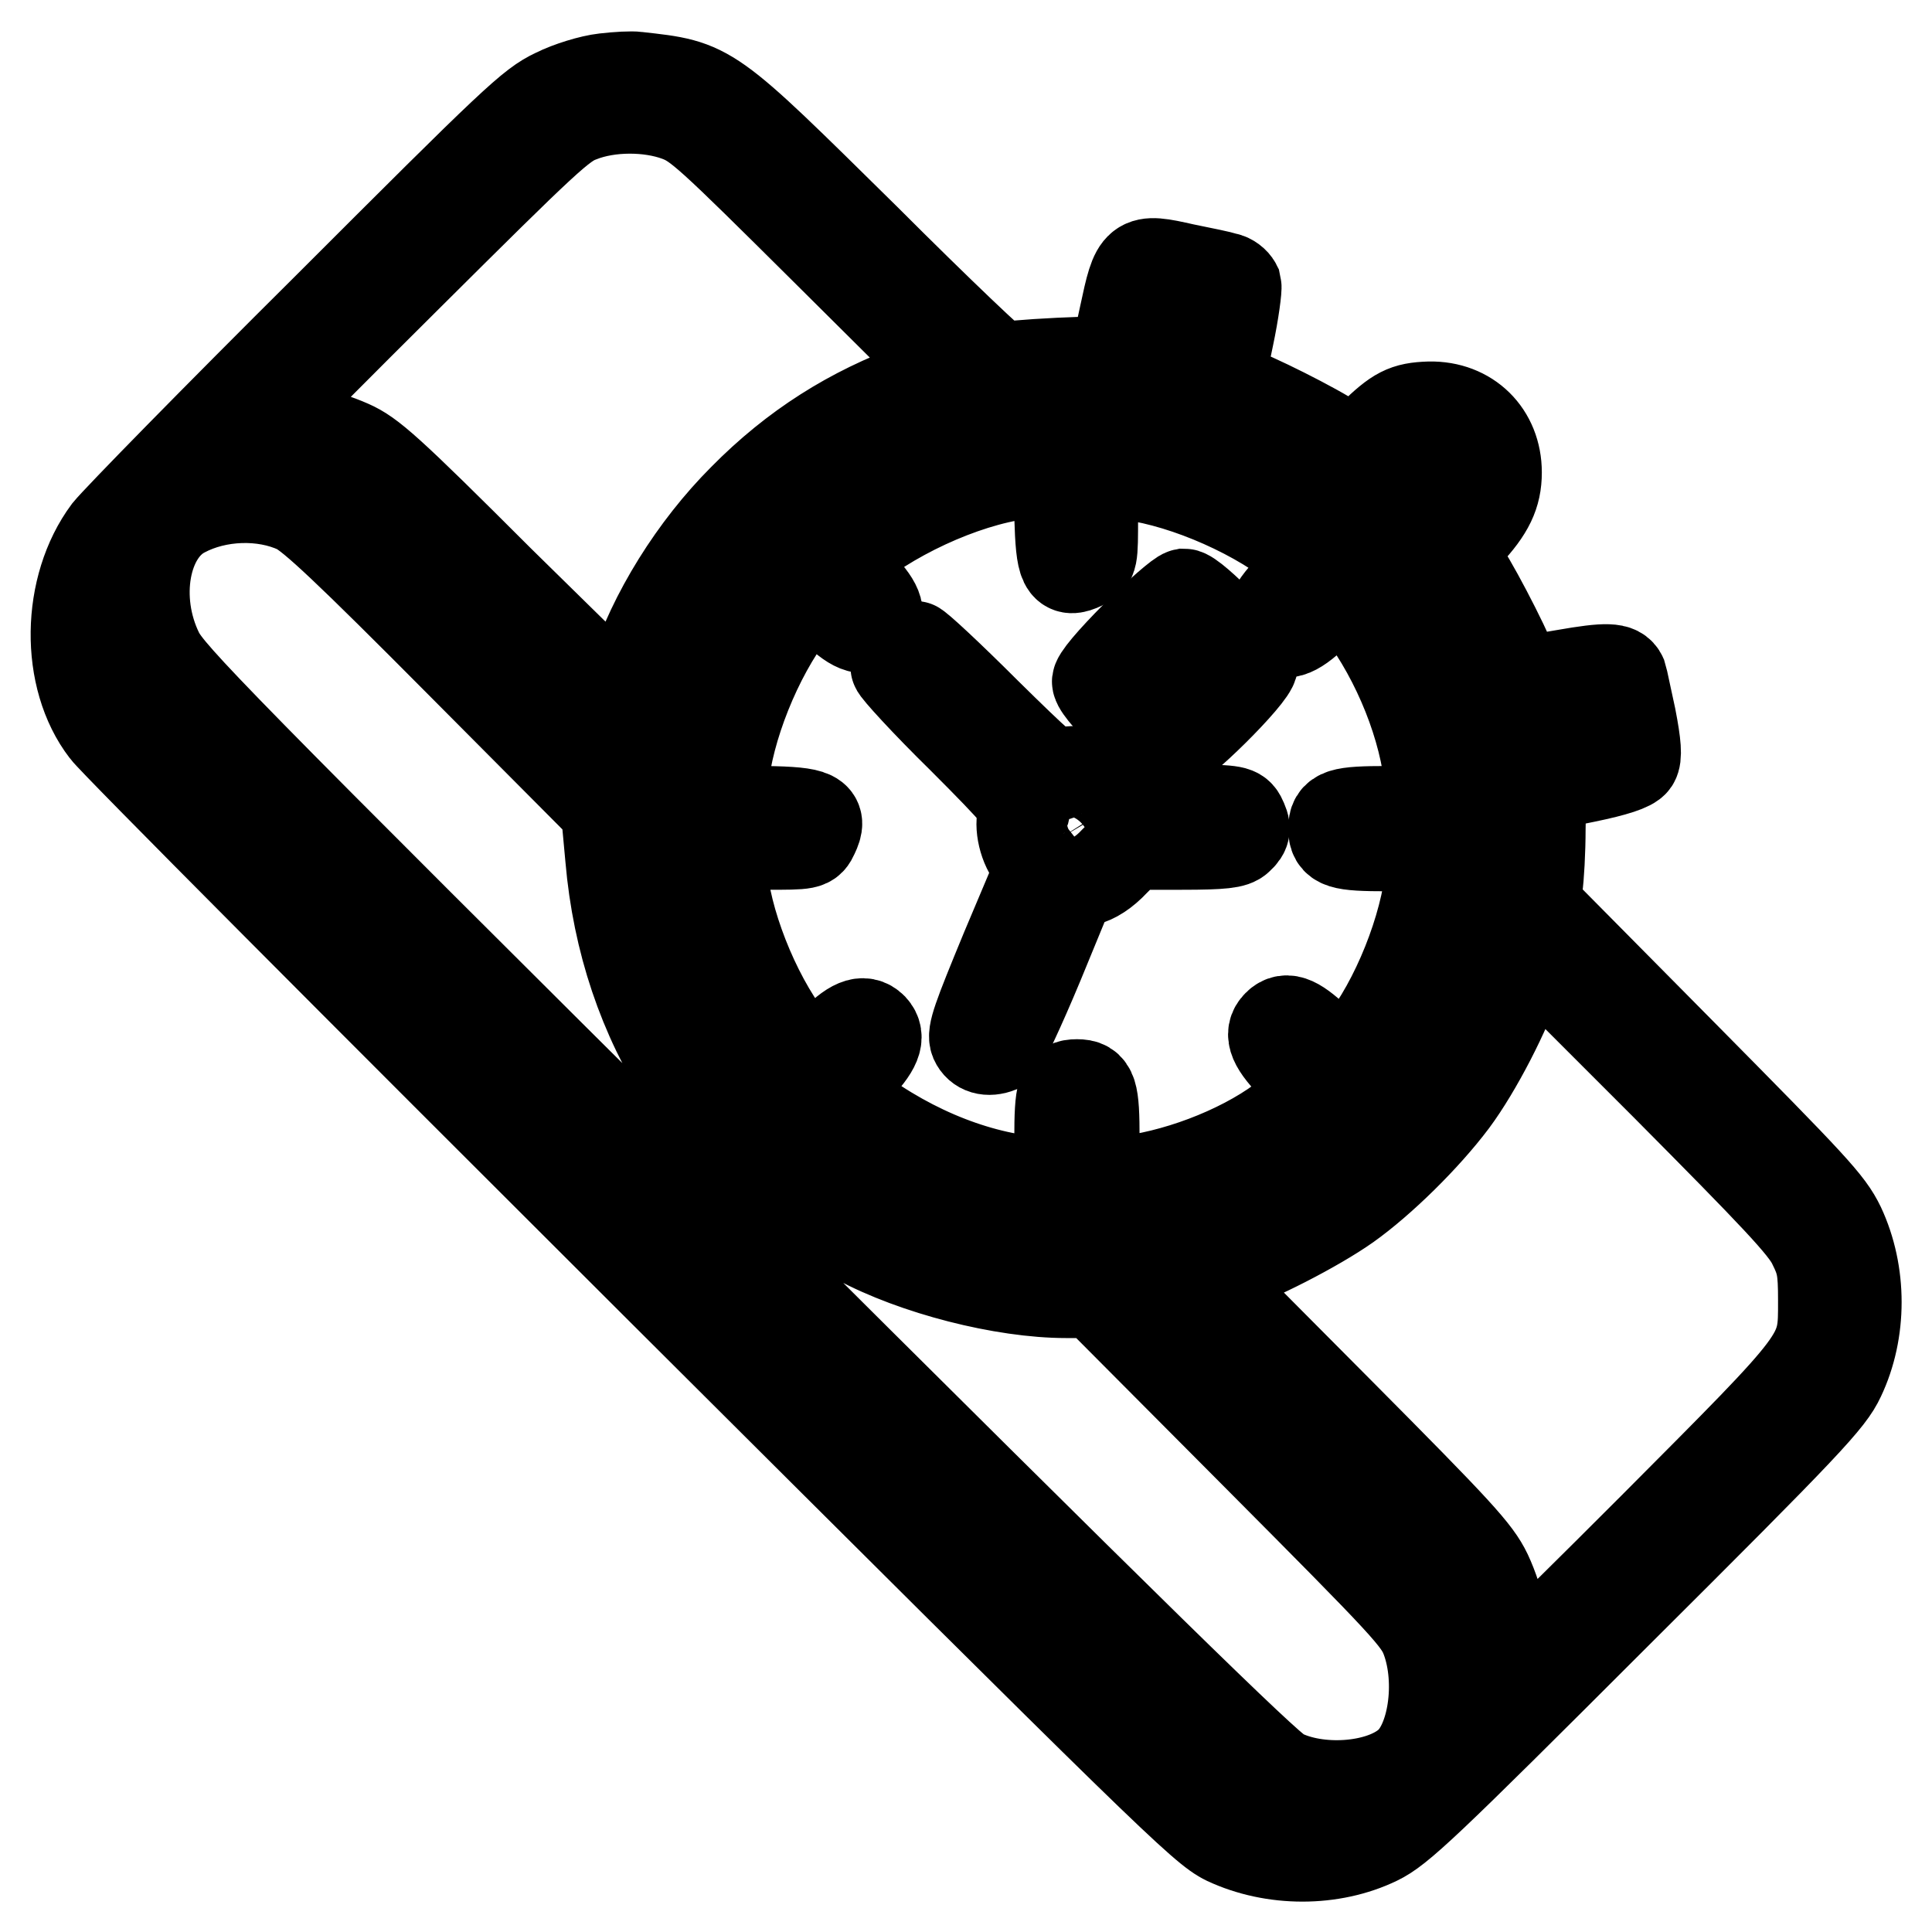 <?xml version="1.0" encoding="utf-8"?>
<!-- Svg Vector Icons : http://www.onlinewebfonts.com/icon -->
<!DOCTYPE svg PUBLIC "-//W3C//DTD SVG 1.1//EN" "http://www.w3.org/Graphics/SVG/1.1/DTD/svg11.dtd">
<svg version="1.1" xmlns="http://www.w3.org/2000/svg" xmlns:xlink="http://www.w3.org/1999/xlink" x="0px" y="0px" viewBox="0 0 256 256" enable-background="new 0 0 256 256" xml:space="preserve">
<g><g><g><path stroke-width="12" fill-opacity="0" stroke="#000000"  d="M80.1,10.4c-1.8,0.2-4.7,1.1-6.5,2c-3.2,1.5-5.4,3.6-30.2,28.4c-14.8,14.7-27.8,28-29.1,29.6c-5.5,7.4-5.7,19.4-0.3,26.4c1,1.4,34.1,34.6,73.5,73.9c67.5,67.3,71.9,71.6,75,73.1c6.2,2.9,14,2.9,20,0c2.9-1.4,6.2-4.5,31.5-29.8c25.6-25.5,28.4-28.5,29.8-31.5c2.9-6.1,2.9-13.8,0-20c-1.5-3.1-3.5-5.2-21.1-23l-19.4-19.6l0.4-2.3c0.2-1.3,0.4-4.8,0.4-7.8l0.1-5.6l5.9-1.2c3.9-0.8,6-1.5,6.4-2.1c0.4-0.6,0.3-2.2-0.4-5.8c-0.6-2.7-1.1-5.2-1.2-5.5c-0.5-1.1-1.9-1.2-7.6-0.2c-5.7,1-6.6,1-6.6-0.2c0-1.1-4.8-10.5-6.7-13.4l-1.8-2.7l2.2-2.4c2.9-3.1,3.9-5.2,3.9-8.1c0-5.1-3.7-8.8-8.9-8.7c-3.2,0.1-4.3,0.7-7.5,3.8l-2.5,2.5l-2.3-1.6c-2.8-1.9-11.2-6.1-13.7-6.9c-1.1-0.4-1.9-0.7-1.9-0.8c0-0.1,0.6-2.9,1.3-6.3c0.7-3.3,1.1-6.4,1-6.8c-0.2-0.4-0.8-0.9-1.4-1c-0.6-0.2-3-0.7-5.5-1.2c-6.2-1.4-6.3-1.3-7.9,6.2l-1.3,6l-7.4,0.3c-4.1,0.2-7.6,0.5-7.7,0.7c-0.2,0.2-8.3-7.5-18-17.2C93.7,11,94.2,11.3,84.4,10.2C83.7,10.1,81.8,10.2,80.1,10.4z M89.8,15.4c2.7,1,4.2,2.4,19.6,17.7l16.7,16.6l-4.5,1.6c-8.8,3.2-16.3,7.9-23.1,14.8c-6.5,6.5-12,15.3-14.6,23.5l-1.2,3.6L66.1,76.9C51.3,62.1,49.1,60.2,46.4,59c-3.6-1.6-8.1-2.5-10.8-2.3c-1.9,0.2-1.4-0.4,18.3-20c18.4-18.3,20.5-20.3,23-21.2C80.7,14,86,14,89.8,15.4z M157.3,40.3c1.4,0.3,1.7,0.6,1.5,1.4c-0.2,0.6-0.6,2.6-0.9,4.3l-0.6,3.2l-2.3-0.4c-1.3-0.2-2.5-0.5-2.6-0.6c-0.3-0.2,0.7-5.6,1.4-7.9c0.2-0.6,0.6-0.8,1.1-0.7C155.2,39.8,156.4,40.1,157.3,40.3z M153,53.4c17.2,3,32.4,14.3,40.6,30.2c4.3,8.4,6.3,18,5.9,28.6c-0.6,15.4-6.6,28.5-17.7,38.9c-16.9,15.8-42.6,20-63.5,10.4c-14.8-6.8-26.9-21.3-31.1-37.2c-1.8-6.7-2.2-17.3-1-24.5c3.8-23.1,22-41.7,45.4-46.4C136.3,52.5,147.7,52.4,153,53.4z M193.1,60c1.7,2.1,1.3,3.9-1.3,6.6l-2.2,2.4l-3.2-3.1l-3.1-3.2l2-2.1c1.1-1.1,2.5-2.2,3-2.5C189.7,57.6,191.9,58.5,193.1,60z M44.3,63.3c3.8,1.9,37.5,35.5,37,36.9c-0.3,0.7-3.8-2.6-18.1-16.7c-10.1-10-18.7-18.2-20-18.9c-1.3-0.8-3.5-1.7-5-2.1l-2.8-0.8l3.1,0.2C40.5,61.9,42.5,62.4,44.3,63.3z M39.4,67.4c2,1,6.7,5.4,21.7,20.5l19.2,19.3l0.6,6.5c1.9,22.1,13.7,40.2,32.7,50.5c7.6,4.1,19.3,7.1,27.7,7.1h3.8l21.4,21.5c20,20.1,21.5,21.7,22.5,24.4c2.1,5.7,0.9,13.8-2.5,16.6c-3.8,3.2-11.9,3.7-16.8,1.2c-1.9-1-19.3-18-74.8-73.3C28.1,95.3,22.5,89.5,21,86.5c-3.5-7.1-1.9-15.9,3.3-18.6C28.8,65.5,34.9,65.3,39.4,67.4z M15.1,83.1c0.3,1.3,1.2,4,2.2,5.9c1.6,3.3,5.8,7.6,74,75.8c79.2,79.1,74,74.3,81.9,76l3.5,0.8l-4.5-0.1c-3.8-0.1-5-0.4-7.3-1.5c-2.3-1.2-14.7-13.3-75.5-73.9c-60.2-60.1-72.9-73-73.9-75.1c-0.8-1.8-1.2-3.7-1.4-6.8C13.9,79.7,14.4,79.2,15.1,83.1z M211.5,94.7c0.2,0.8,0.4,1.8,0.5,2.3c0.2,0.6-0.1,1-0.9,1.2c-8.5,1.9-7.5,2.1-8.2-1.8l-0.4-1.8l3-0.5C210.6,93.1,211.1,93.2,211.5,94.7z M240.2,164.8c1.2,2.4,1.4,3.4,1.4,7.5c0,7.7,0.4,7.1-22.5,30.1c-18.3,18.3-19.8,19.6-19.6,18c0.4-2.9-0.8-8.3-2.5-11.9c-1.4-2.9-3.7-5.4-19.6-21.4l-18-18.1l2.7-0.9c4.1-1.3,12.3-5.5,16.4-8.4c4.5-3.2,10.4-9,14-13.8c3.2-4.3,7.1-11.9,8.7-16.8l1.2-3.6l18.3,18.3C235.2,158.4,239.1,162.5,240.2,164.8z M172.8,190c18.3,18.4,19.7,20,20.7,22.7c0.7,1.9,1.1,4,1,6l0,3.1l-0.7-3.1c-1.3-6.1-2.2-7.1-23-28.1c-12.4-12.5-19.3-19.8-18.9-20c0.4-0.2,0.8-0.3,0.9-0.3C153,170.3,162,179.2,172.8,190z"/><path stroke-width="12" fill-opacity="0" stroke="#000000"  d="M140.8,57.6c-0.7,0.3-3.2,0.7-5.6,1c-8.9,1.2-19.8,6-25.8,11.6c-0.8,0.8-2.1,1.6-2.7,1.8c-0.7,0.2-1.5,1.1-1.9,2c-0.4,0.9-1.1,2-1.7,2.5c-1.4,1.3-5.2,7-7,10.6c-2.3,4.6-4.1,10.4-4.7,15.2c-0.3,2.4-0.8,5-1,5.8c-0.3,0.8-0.3,1.9-0.1,2.5c0.3,0.6,0.6,2.8,0.8,4.8c0.8,7.8,4.5,17.4,9.4,24.1c1.5,2,3.2,4.4,3.8,5.2c0.6,0.9,1.8,2,2.6,2.6c0.9,0.6,2.9,2.2,4.7,3.5c18,13.8,43,13.9,61.1,0.5c9.9-7.3,16.9-17.7,19.8-29.1c7.7-30.1-13.6-60.4-44.9-64c-2.3-0.3-4.5-0.6-4.9-0.8C142.4,57.3,141.5,57.4,140.8,57.6z M140.4,68.5c0.2,6.6,0.6,7.5,3.1,6.3c1.3-0.6,1.3-0.7,1.3-6.4v-5.9l3.7,0.3c7.1,0.6,16.9,4.6,23.2,9.5l2.8,2.2l-3,3c-3,3-3.6,4.5-2.4,5.7c1.2,1.2,2.7,0.6,5.7-2.4l3.1-3.1l2.4,3.2c5,6.7,8.5,15.5,9.2,23.1l0.4,3.5h-6c-6.3,0-7.2,0.3-7.2,2.3s0.9,2.3,7.2,2.3h6l-0.3,3.4c-0.7,7.5-4.6,17.2-9.2,23l-2.3,2.9l-3.1-3.1c-3.1-3-4.5-3.7-5.7-2.5c-1.2,1.2-0.6,2.7,2.5,5.8c3.6,3.6,3.8,2.8-2,6.9c-5.7,4.2-14.3,7.4-21.4,8.1l-3.4,0.3v-6c0-6.3-0.3-7.2-2.3-7.2c-2,0-2.3,0.9-2.3,7.2v6l-3.4-0.3c-8.5-0.8-17.6-4.7-25.3-10.9l-1.3-1l2.9-2.9c2.8-2.9,3.4-4.4,2.3-5.6c-1.2-1.2-2.7-0.6-5.5,2.3c-3.3,3.3-2.7,3.5-6.4-1.9c-4.6-6.6-8.1-16.4-8.1-22.7v-2h5.8c5.7,0,5.8,0,6.4-1.3c1.2-2.5,0.3-3-6.4-3.1l-5.9-0.2l0.3-3.6c0.7-7.2,4.4-16.6,9.2-22.9l2.4-3.2l2.8,2.8c2.8,2.8,4.3,3.4,5.5,2.2c1.2-1.2,0.6-2.7-2.2-5.5l-2.8-2.8l3.2-2.4c7-5.2,17.1-9.2,24.1-9.3l2.4-0.1L140.4,68.5z"/><path stroke-width="12" fill-opacity="0" stroke="#000000"  d="M150.6,84.2c-3.3,3.3-5.4,5.8-5.2,6.2c0.3,1.5,8,8.9,9.2,8.9c1.4,0,11.4-9.9,11.4-11.3c0-1.2-7.9-9.3-9.1-9.3C156.4,78.8,153.6,81.2,150.6,84.2z M158.7,85.9c0.9,0.9,1.7,1.9,1.7,2.2s-1.3,1.8-2.9,3.4l-2.9,2.9l-2-2l-2-2l3-3c1.7-1.7,3.1-3,3.2-3C157,84.3,157.8,85,158.7,85.9z"/><path stroke-width="12" fill-opacity="0" stroke="#000000"  d="M119.7,86.8c-0.6,0.6-1,1.3-1,1.6c0,0.3,3.9,4.6,8.8,9.4c7.6,7.6,8.7,9,8.2,9.8c-0.7,1.3-0.2,4.2,1.1,5.9l1.1,1.4l-4.6,10.9c-3.8,9.2-4.5,11.1-4.1,12.1c0.5,1.1,1.7,1.5,3.2,0.9c0.4-0.2,2.7-5.1,5.2-11.1L142,117l1.8-0.3c1.2-0.3,2.5-1.1,3.9-2.6l2.2-2.2h6.7c5.5,0,6.9-0.2,7.5-0.8c1-0.9,1-1.4,0.3-2.8c-0.5-0.9-1.2-1-7.7-1h-7.2l-1.2-1.6c-2.2-2.9-6-4.3-8.1-3c-0.6,0.4-2.7-1.5-9.6-8.3c-4.8-4.8-9.1-8.8-9.4-8.8C120.9,85.8,120.2,86.3,119.7,86.8z M144.5,107.7c1.1,1,1,2.9-0.1,4c-0.9,1-3.6,0.7-4.3-0.4C138.5,108.6,142.3,105.5,144.5,107.7z"/></g></g></g>
</svg>